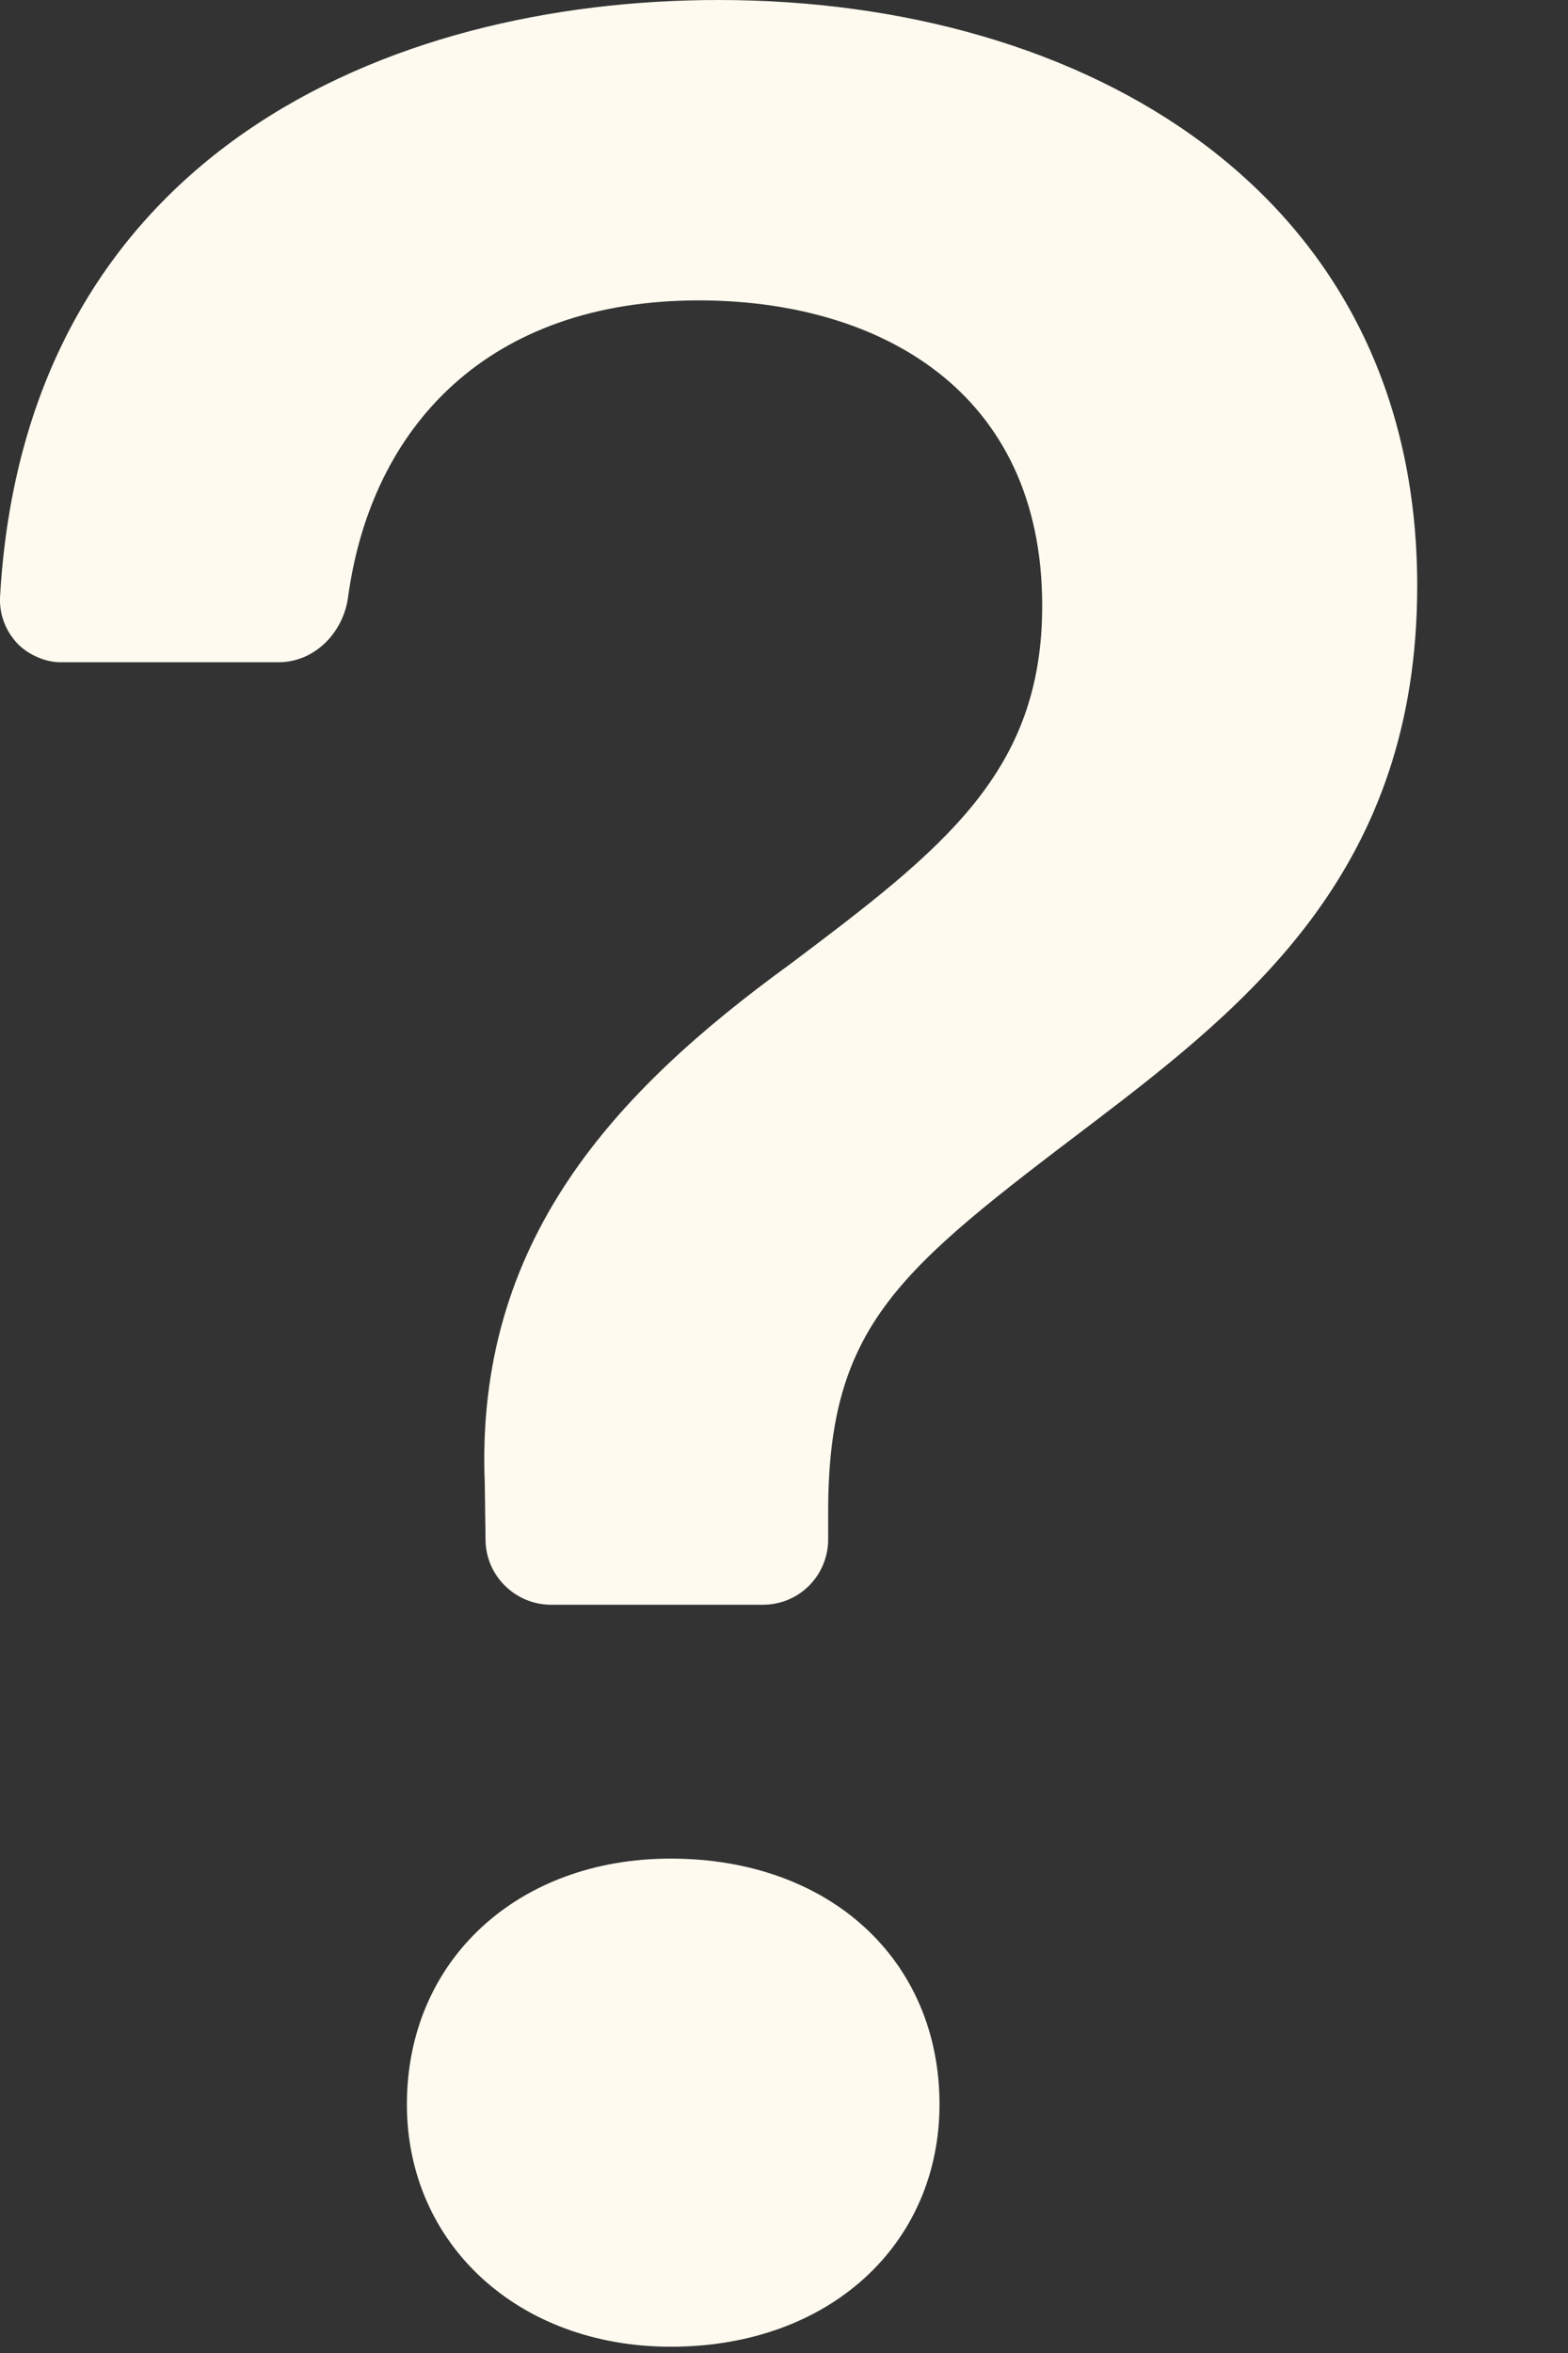 <?xml version="1.0" encoding="UTF-8"?> <svg xmlns="http://www.w3.org/2000/svg" width="6" height="9" viewBox="0 0 6 9" fill="none"><rect x="0" y="0" width="6" height="9" fill="#333333" stroke="none"/> <path d="M0 2.286C-0.001 2.318 0.004 2.351 0.016 2.381C0.027 2.411 0.045 2.438 0.067 2.462C0.09 2.485 0.117 2.503 0.147 2.515C0.177 2.528 0.209 2.534 0.241 2.533H1.066C1.204 2.533 1.314 2.42 1.332 2.283C1.422 1.627 1.872 1.149 2.674 1.149C3.36 1.149 3.988 1.492 3.988 2.317C3.988 2.952 3.614 3.244 3.023 3.688C2.35 4.177 1.817 4.748 1.855 5.675L1.858 5.892C1.859 5.958 1.886 6.02 1.933 6.066C1.98 6.112 2.043 6.138 2.108 6.138H2.919C2.986 6.138 3.049 6.112 3.096 6.065C3.143 6.018 3.169 5.954 3.169 5.888V5.783C3.169 5.065 3.442 4.856 4.179 4.297C4.788 3.834 5.423 3.32 5.423 2.241C5.423 0.73 4.147 0 2.75 0C1.483 0 0.095 0.59 0 2.286V2.286ZM1.557 8.049C1.557 8.582 1.982 8.976 2.567 8.976C3.176 8.976 3.595 8.582 3.595 8.049C3.595 7.497 3.175 7.109 2.566 7.109C1.982 7.109 1.557 7.497 1.557 8.049Z" fill="#FEFAEF"></path> </svg> 